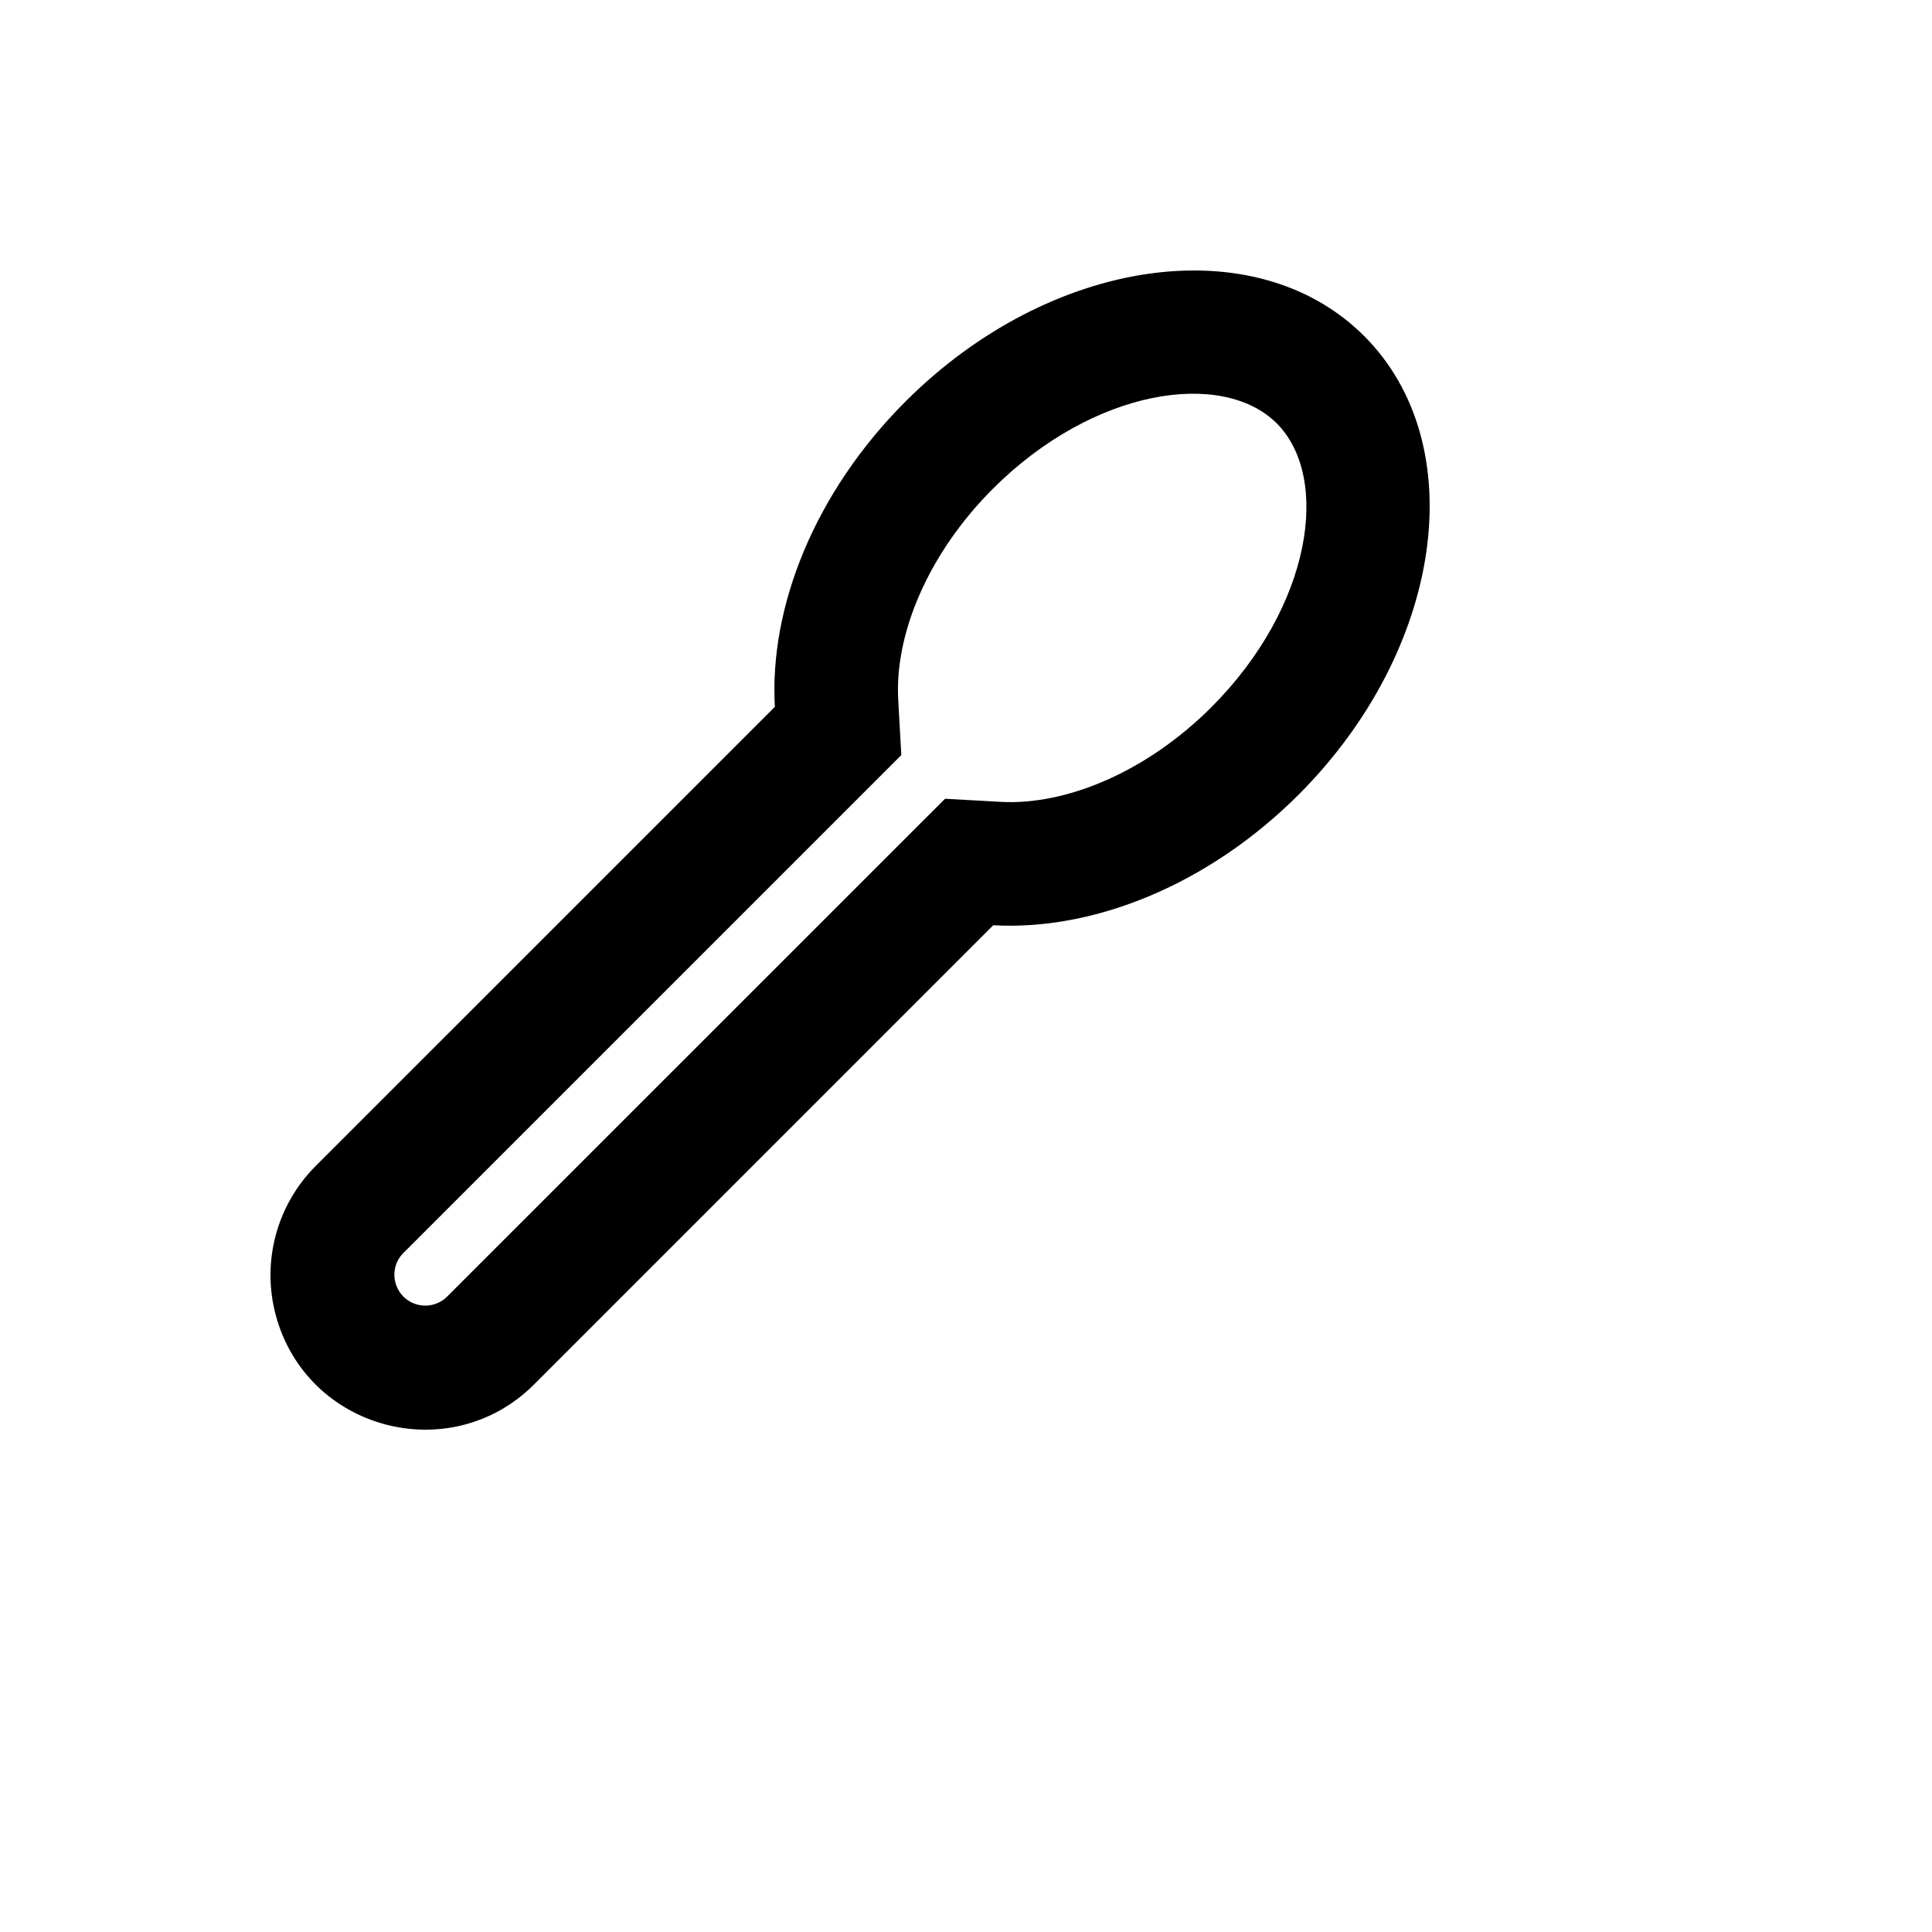 <svg xmlns="http://www.w3.org/2000/svg" version="1.1" xmlns:xlink="http://www.w3.org/1999/xlink" width="100%" height="100%" id="svgWorkerArea" viewBox="-25 -25 625 625" xmlns:idraw="https://idraw.muisca.co" style="background: white;"><defs id="defsdoc"><pattern id="patternBool" x="0" y="0" width="10" height="10" patternUnits="userSpaceOnUse" patternTransform="rotate(35)"><circle cx="5" cy="5" r="4" style="stroke: none;fill: #ff000070;"></circle></pattern></defs><g id="fileImp-452118517" class="cosito"><path id="pathImp-749573652" class="grouped" d="M119.527 394.559C119.527 394.559 280.724 233.395 280.724 233.395 280.724 233.395 298.59 234.394 298.59 234.394 319.874 235.613 345.934 224.702 366.838 203.82 399.533 171.107 405.488 129.423 388.022 111.957 370.575 94.512 328.867 100.467 296.172 133.139 275.268 154.062 264.356 180.1 265.575 201.402 265.575 201.402 266.574 219.267 266.574 219.267 266.574 219.267 105.397 380.431 105.397 380.431 100.053 385.964 102.703 395.206 110.166 397.067 113.511 397.9 117.048 396.953 119.527 394.559 119.527 394.559 119.527 394.559 119.527 394.559M147.805 422.835C120.606 450.032 74.161 437.589 64.207 400.437 59.586 383.195 64.516 364.796 77.139 352.175 77.139 352.175 225.666 203.66 225.666 203.66 223.827 171.407 238.516 134.298 267.913 104.903 314.738 58.063 381.167 48.591 416.3 83.701 451.413 118.811 441.921 185.236 395.096 232.076 365.699 261.451 328.567 276.139 296.312 274.32 296.312 274.32 147.805 422.835 147.805 422.835 147.805 422.835 147.805 422.835 147.805 422.835"></path></g></svg>